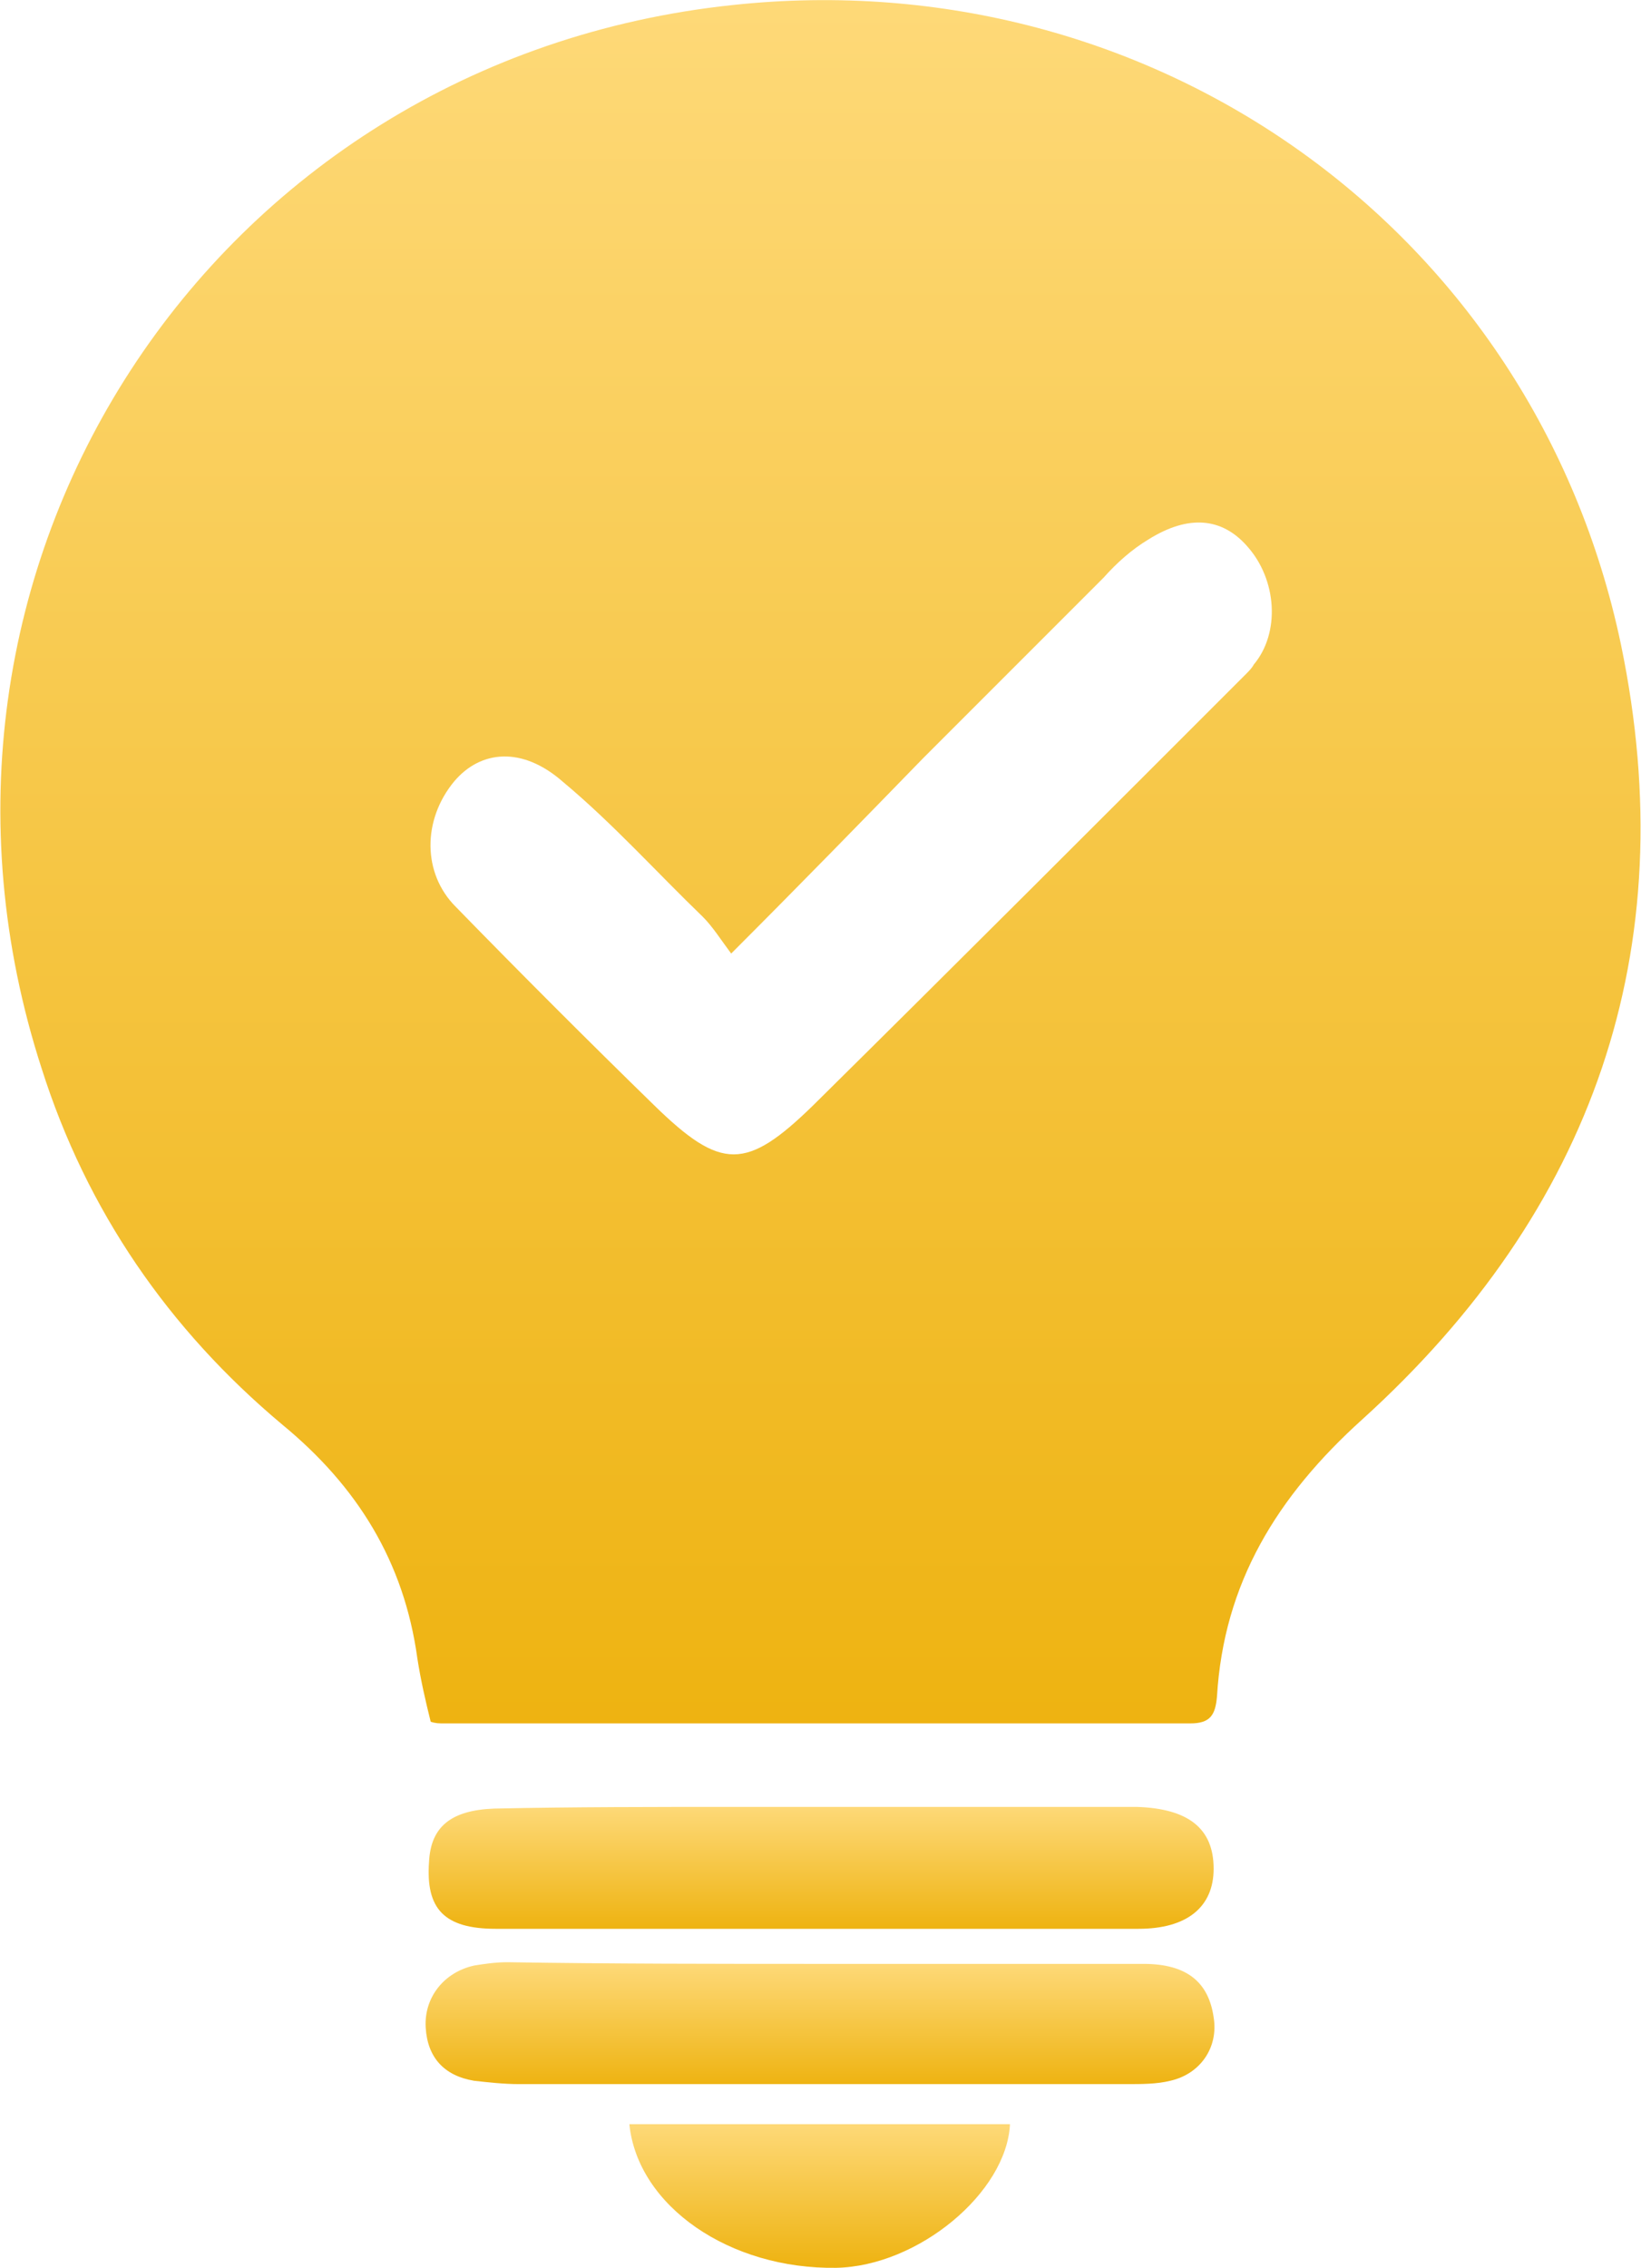 <?xml version="1.0" encoding="utf-8"?>
<!-- Generator: Adobe Illustrator 22.1.0, SVG Export Plug-In . SVG Version: 6.00 Build 0)  -->
<svg version="1.1" id="Warstwa_1" xmlns="http://www.w3.org/2000/svg" xmlns:xlink="http://www.w3.org/1999/xlink" x="0px" y="0px"
	 viewBox="0 0 98.3 135.8" style="enable-background:new 0 0 98.3 135.8;" xml:space="preserve">
<style type="text/css">
	.st0{fill:url(#SVGID_1_);}
	.st1{fill:url(#SVGID_2_);}
	.st2{fill:url(#SVGID_3_);}
	.st3{fill:url(#SVGID_4_);}
	.st4{fill:url(#SVGID_5_);}
	.st5{fill:url(#SVGID_6_);}
	.st6{fill:url(#SVGID_7_);}
	.st7{fill:url(#SVGID_8_);}
	.st8{fill:url(#SVGID_9_);}
	.st9{fill:url(#SVGID_10_);}
	.st10{fill:url(#SVGID_11_);}
	.st11{fill:url(#SVGID_12_);}
	.st12{fill:url(#SVGID_13_);}
	.st13{fill:url(#SVGID_14_);}
	.st14{fill:url(#SVGID_15_);}
	.st15{fill:url(#SVGID_16_);}
	.st16{fill:url(#SVGID_17_);}
	.st17{fill:url(#SVGID_18_);}
	.st18{fill:url(#SVGID_19_);}
	.st19{fill:url(#SVGID_20_);}
	.st20{fill:url(#SVGID_21_);}
	.st21{fill:url(#SVGID_22_);}
	.st22{fill:url(#SVGID_23_);}
	.st23{fill:url(#SVGID_24_);}
	.st24{fill:url(#SVGID_25_);}
	.st25{fill:url(#SVGID_26_);}
	.st26{fill:url(#SVGID_27_);}
	.st27{fill:url(#SVGID_28_);}
	.st28{fill:url(#SVGID_29_);}
	.st29{fill:url(#SVGID_30_);}
	.st30{fill:url(#SVGID_31_);}
	.st31{fill:url(#SVGID_32_);}
	.st32{fill:url(#SVGID_33_);}
	.st33{fill:url(#SVGID_34_);}
	.st34{fill:url(#SVGID_35_);}
	.st35{fill:url(#SVGID_36_);}
	.st36{fill:url(#SVGID_37_);}
	.st37{fill:url(#SVGID_38_);}
	.st38{fill:url(#SVGID_39_);}
	.st39{fill:url(#SVGID_40_);}
	.st40{fill:url(#SVGID_41_);}
	.st41{fill:url(#SVGID_42_);}
	.st42{fill:url(#SVGID_43_);}
	.st43{fill:url(#SVGID_44_);}
	.st44{fill:url(#SVGID_45_);}
	.st45{fill:url(#SVGID_46_);}
	.st46{fill:url(#SVGID_47_);}
	.st47{fill:url(#SVGID_48_);}
	.st48{fill:url(#SVGID_49_);}
	.st49{fill:url(#SVGID_50_);}
	.st50{fill:url(#SVGID_51_);}
	.st51{fill:url(#SVGID_52_);}
	.st52{fill:url(#SVGID_53_);}
	.st53{fill:url(#SVGID_54_);}
	.st54{fill:url(#SVGID_55_);}
	.st55{fill:url(#SVGID_56_);}
	.st56{fill:url(#SVGID_57_);}
	.st57{fill:url(#SVGID_58_);}
	.st58{fill:url(#SVGID_59_);}
	.st59{fill:url(#SVGID_60_);}
	.st60{fill:url(#SVGID_61_);}
	.st61{fill:url(#SVGID_62_);}
	.st62{fill:url(#SVGID_63_);}
	.st63{fill:url(#SVGID_64_);}
	.st64{fill:url(#SVGID_65_);}
	.st65{fill:url(#SVGID_66_);}
	.st66{fill:url(#SVGID_67_);}
	.st67{fill:url(#SVGID_68_);}
	.st68{fill:url(#SVGID_69_);}
	.st69{fill:url(#SVGID_70_);}
	.st70{fill:url(#SVGID_71_);}
	.st71{fill:url(#SVGID_72_);}
	.st72{fill:#FFFFFF;}
</style>
<g>
	<linearGradient id="SVGID_1_" gradientUnits="userSpaceOnUse" x1="49.126" y1="103.267" x2="49.126" y2="-1.818989e-12">
		<stop  offset="0" style="stop-color:#EEB311"/>
		<stop  offset="1" style="stop-color:#FED978"/>
	</linearGradient>
	<path class="st0" d="M25.8,103.1c-0.3-1.2-0.6-2.5-0.8-3.8c-0.8-5.8-3.6-10.3-8.1-14C10.1,79.6,5.2,72.5,2.5,64
		C-7.2,34.1,12.6,3.6,43.9,0.3c25.2-2.7,48,13.5,53.2,38.3c3.8,18.3-1.7,33.9-15.5,46.4c-5.1,4.6-8.3,9.8-8.7,16.6
		c-0.1,1.1-0.4,1.6-1.6,1.6c-14.9,0-29.8,0-44.7,0C26.3,103.2,26.1,103.2,25.8,103.1z M43.8,57.1c-0.6-0.8-1.1-1.6-1.7-2.2
		c-2.8-2.7-5.4-5.6-8.4-8.1c-2.4-2.1-4.9-1.9-6.5,0c-1.9,2.3-1.9,5.5,0.1,7.5c3.9,4,7.9,8,11.9,11.9c4,3.9,5.5,3.9,9.5,0
		c8.7-8.6,17.3-17.2,25.9-25.8c0.2-0.2,0.4-0.4,0.5-0.6c1.6-1.9,1.4-5.1-0.4-7.1c-1.5-1.7-3.5-1.9-5.9-0.4c-1,0.6-1.9,1.4-2.7,2.3
		c-3.6,3.6-7.2,7.2-10.8,10.8C51.7,49.1,48,52.9,43.8,57.1z"/>
	<linearGradient id="SVGID_2_" gradientUnits="userSpaceOnUse" x1="49.276" y1="115.503" x2="49.276" y2="108.153">
		<stop  offset="0" style="stop-color:#EEB311"/>
		<stop  offset="1" style="stop-color:#FED978"/>
	</linearGradient>
	<path class="st1" d="M48.7,115.5c-6.3,0-12.6,0-19,0c-3.1,0-4.2-1.2-4-4c0.1-2.1,1.3-3.1,3.9-3.2c4.8-0.1,9.6-0.1,14.4-0.1
		c7.5,0,15,0,22.5,0c0.5,0,1.1,0,1.6,0c3.1,0.1,4.6,1.3,4.6,3.7c0,2.3-1.6,3.6-4.5,3.6C61.8,115.5,55.2,115.5,48.7,115.5
		C48.7,115.5,48.7,115.5,48.7,115.5z"/>
	<linearGradient id="SVGID_3_" gradientUnits="userSpaceOnUse" x1="49.096" y1="124.899" x2="49.096" y2="117.579">
		<stop  offset="0" style="stop-color:#EEB311"/>
		<stop  offset="1" style="stop-color:#FED978"/>
	</linearGradient>
	<path class="st2" d="M49.3,117.6c6.4,0,12.8,0,19.2,0c2.6,0,3.9,1.1,4.2,3.2c0.3,1.8-0.8,3.4-2.6,3.8c-0.8,0.2-1.7,0.2-2.6,0.2
		c-12.1,0-24.2,0-36.4,0c-0.9,0-1.8-0.1-2.7-0.2c-1.8-0.3-2.8-1.4-2.9-3.2c-0.1-1.8,1.1-3.3,2.9-3.7c0.6-0.1,1.3-0.2,2-0.2
		C36.6,117.6,43,117.6,49.3,117.6z"/>
	<linearGradient id="SVGID_4_" gradientUnits="userSpaceOnUse" x1="49.092" y1="135.75" x2="49.092" y2="127.17">
		<stop  offset="0" style="stop-color:#EEB311"/>
		<stop  offset="1" style="stop-color:#FED978"/>
	</linearGradient>
	<path class="st3" d="M37.7,127.2c7.7,0,15.2,0,22.8,0c-0.2,4.1-5.5,8.5-10.4,8.6C43.7,135.9,38.2,132.1,37.7,127.2z"/>
</g>
</svg>
